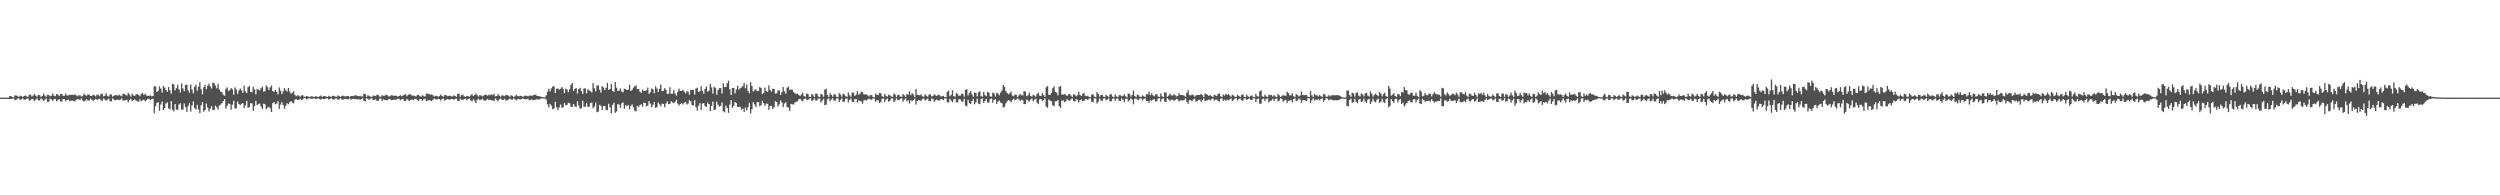 <svg xmlns="http://www.w3.org/2000/svg" width="1920" height="150"><path fill="#4f4f4f" d="M0 74.986h1v1H0zM1 74.986h1v1H1zM2 74.986h1v1H2zM3 74.986h1v1H3zM4 74.984h1v1H4zM5 74.984h1v1H5zM6 74.984h1v1H6zM7 73.732h1v2.362H7zM8 73.757h1v2.222H8zM9 74.563h1v1.138H9zM10 74.648h1v1H10zM11 73.196h1v3.809H11zM12 73.325h1v3.214H12zM13 73.892h1v1.9H13zM14 74.446h1v1.055H14zM15 73.473h1v3.239H15zM16 73.808h1v2.554H16zM17 74.471h1v1.009H17zM18 73.718h1v2.834H18zM19 73.297h1v3.287H19zM20 73.97h1v1.955H20zM21 74.4h1v1.188H21zM22 72.759h1v4.614H22zM23 72.727h1v4.129H23zM24 74.066h1v1.861H24zM25 73.313h1v3.152H25zM26 72.269h1v5.404H26zM27 73.464h1v3.005H27zM28 74.274h1v1.263H28zM29 72.931h1v4.269H29zM30 73.055h1v4.067H30zM31 74.387h1v1.176H31zM32 73.718h1v2.662H32zM33 71.803h1v5.736H33zM34 73.441h1v3.03H34zM35 74.403h1v1.234H35zM36 72.819h1v5.383H36zM37 72.935h1v5.122H37zM38 73.913h1v1.776H38zM39 73.597h1v2.861H39zM40 71.796h1v5.56H40zM41 73.48h1v2.65H41zM42 73.924h1v2.055H42zM43 72.219h1v5.608H43zM44 72.713h1v4.166H44zM45 73.764h1v2.332H45zM46 72.242h1v5.512H46zM47 72.141h1v5.965H47zM48 73.565h1v2.483H48zM49 73.473h1v2.628H49zM50 71.805h1v6.024H50zM51 73.343h1v3.404H51zM52 73.286h1v3.236H52zM53 72.759h1v4.955H53zM54 72.846h1v4.479H54zM55 72.688h1v4.58H55zM56 72.97h1v4.477H56zM57 72.505h1v5.436H57zM58 73.208h1v3.5H58zM59 73.922h1v2.131H59zM60 73.18h1v3.186H60zM61 73.24h1v3.635H61zM62 74.087h1v1.49H62zM63 73.824h1v3.259H63zM64 71.954h1v6.107H64zM65 72.993h1v4.287H65zM66 73.556h1v2.719H66zM67 72.606h1v4.543H67zM68 72.597h1v4.715H68zM69 73.75h1v1.978H69zM70 73.629h1v2.921H70zM71 72.757h1v4.626H71zM72 73.141h1v3.717H72zM73 73.959h1v1.92H73zM74 72.558h1v4.157H74zM75 72.897h1v3.378H75zM76 73.888h1v1.923H76zM77 72.311h1v4.667H77zM78 71.899h1v5.669H78zM79 73.975h1v1.719H79zM80 73.466h1v2.925H80zM81 71.578h1v5.798H81zM82 73.576h1v2.966H82zM83 74.165h1v1.593H83zM84 72.51h1v5.225H84zM85 72.604h1v5.271H85zM86 74.256h1v1.387H86zM87 73.547h1v2.953H87zM88 73.061h1v3.925H88zM89 72.908h1v3.79H89zM90 73.581h1v2.863H90zM91 72.697h1v4.282H91zM92 73.37h1v3.058H92zM93 73.986h1v1.646H93zM94 72.013h1v5.207H94zM95 72.098h1v5.065H95zM96 72.972h1v3.967H96zM97 73.38h1v3.259H97zM98 71.267h1v7.336H98zM99 72.549h1v4.266H99zM100 74.181h1v1.675H100zM101 71.94h1v5.658H101zM102 73.309h1v3.58H102zM103 73.618h1v2.735H103zM104 72.32h1v4.85H104zM105 72.359h1v5.518H105zM106 72.972h1v5.093H106zM107 73.94h1v2.346H107zM108 72.203h1v5.608H108zM109 71.402h1v5.599H109zM110 72.965h1v3.655H110zM111 71.869h1v5.942H111zM112 73.249h1v3.68H112zM113 73.679h1v2.257H113zM114 73.586h1v2.415H114zM115 73.194h1v3.868H115zM116 73.943h1v2.094H116zM117 73.739h1v2.044H117zM118 66.19h1v20.829H118zM119 66.355h1v15.193H119zM120 70.672h1v8.343H120zM121 69.717h1v8.755H121zM122 66.396h1v18.689H122zM123 68.037h1v12.243H123zM124 71.125h1v6.846H124zM125 66.021h1v18.528H125zM126 67.284h1v15.772H126zM127 69.196h1v10.327H127zM128 70.464h1v8.148H128zM129 66.879h1v16.436H129zM130 69.315h1v14.582H130zM131 71.873h1v5.834H131zM132 64.19h1v20.185H132zM133 64.948h1v20.652H133zM134 69.386h1v10.492H134zM135 67.733h1v16.416H135zM136 64.973h1v19.332H136zM137 68.669h1v11.641H137zM138 70.988h1v8.37H138zM139 64.101h1v20.046H139zM140 67.96h1v16.26H140zM141 70.063h1v9.373H141zM142 65.197h1v17.134H142zM143 65.039h1v20.851H143zM144 69.429h1v12.145H144zM145 71.187h1v7.814H145zM146 64.902h1v20.753H146zM147 68.674h1v12.394H147zM148 71.661h1v6.317H148zM149 66.779h1v16.251H149zM150 65.018h1v19.238H150zM151 69.617h1v10.941H151zM152 66.522h1v17.615H152zM153 63.098h1v23.777H153zM154 68.575h1v12.335H154zM155 72.423h1v5.997H155zM156 66.955h1v18.851H156zM157 65.149h1v19.416H157zM158 68.488h1v11.078H158zM159 65.778h1v16.786H159zM160 64.243h1v21.339H160zM161 66.339h1v17.05H161zM162 67.873h1v13.717H162zM163 63.455h1v21H163zM164 63.835h1v20.739H164zM165 65.723h1v15.413H165zM166 67.779h1v14.653H166zM167 64.252h1v19.936H167zM168 68.736h1v12.319H168zM169 70.39h1v9.968H169zM170 70.736h1v8.51H170zM171 72.732h1v4.955H171zM172 73.45h1v2.577H172zM173 68.266h1v15.203H173zM174 67.126h1v14.182H174zM175 69.96h1v9.519H175zM176 69.175h1v10.801H176zM177 67.657h1v16.569H177zM178 68.637h1v11.824H178zM179 72.727h1v4.699H179zM180 67.101h1v16.093H180zM181 68.633h1v14.669H181zM182 72.029h1v5.882H182zM183 69.427h1v10.506H183zM184 67.925h1v12.937H184zM185 69.392h1v10.364H185zM186 71.262h1v7.876H186zM187 65.744h1v17.272H187zM188 70.077h1v10.902H188zM189 71.356h1v6.097H189zM190 66.925h1v15.96H190zM191 65.952h1v16.223H191zM192 70.631h1v8.622H192zM193 70.846h1v8.631H193zM194 66.579h1v18.524H194zM195 68.587h1v12.87H195zM196 72.4h1v5.006H196zM197 68.477h1v12.222H197zM198 68.887h1v11.08H198zM199 69.541h1v9.897H199zM200 67.722h1v14.207H200zM201 66.527h1v17.295H201zM202 70.393h1v9.252H202zM203 70.116h1v10.011H203zM204 65.616h1v18.267H204zM205 66.927h1v15.754H205zM206 69.189h1v12.859H206zM207 67.193h1v16.045H207zM208 65.636h1v20.451H208zM209 69.864h1v9.428H209zM210 70.555h1v7.759H210zM211 69.083h1v11.06H211zM212 70.608h1v8.981H212zM213 72.45h1v5.335H213zM214 67.188h1v16.448H214zM215 69.624h1v10.687H215zM216 72.219h1v6.333H216zM217 70.184h1v10.577H217zM218 67.699h1v15.85H218zM219 69.386h1v11.861H219zM220 70.232h1v9.087H220zM221 67.577h1v12.49H221zM222 70.264h1v8.162H222zM223 71.912h1v5.779H223zM224 71.166h1v7.576H224zM225 70.102h1v9.313H225zM226 72.947h1v3.596H226zM227 73.936h1v2.14H227zM228 73.178h1v3.557H228zM229 73.43h1v3.257H229zM230 74.268h1v1.495H230zM231 73.434h1v3.367H231zM232 73h1v3.408H232zM233 74.293h1v1.131H233zM234 74.268h1v1.156H234zM235 73.636h1v2.866H235zM236 74.048h1v1.719H236zM237 74.442h1v1H237zM238 74.197h1v1.604H238zM239 73.83h1v1.996H239zM240 74.277h1v1.518H240zM241 74.377h1v1.08H241zM242 73.908h1v2.284H242zM243 74.146h1v1.568H243zM244 74.554h1v1H244zM245 73.92h1v2.184H245zM246 73.309h1v3.195H246zM247 74.453h1v1.33H247zM248 73.702h1v2.376H248zM249 73.794h1v2.39H249zM250 74.245h1v1.332H250zM251 74.487h1v1H251zM252 73.544h1v2.959H252zM253 74.167h1v1.852H253zM254 74.357h1v1.037H254zM255 73.551h1v2.712H255zM256 73.695h1v2.728H256zM257 74.19h1v1.515H257zM258 74.341h1v1.16H258zM259 73.219h1v3.616H259zM260 73.83h1v2.353H260zM261 74.446h1v1H261zM262 73.659h1v2.637H262zM263 73.4h1v3.248H263zM264 73.949h1v1.989H264zM265 74.064h1v1.875H265zM266 73.602h1v2.632H266zM267 73.764h1v2.534H267zM268 74.423h1v1.08H268zM269 73.67h1v2.861H269zM270 73.741h1v2.277H270zM271 73.833h1v2.131H271zM272 73.192h1v2.733H272zM273 73.16h1v3.145H273zM274 73.686h1v2.692H274zM275 73.949h1v1.966H275zM276 73.611h1v3.152H276zM277 74.057h1v1.95H277zM278 74.117h1v1.353H278zM279 72.002h1v5.532H279zM280 72.189h1v5.647H280zM281 74.323h1v1.112H281zM282 73.203h1v2.692H282zM283 73.499h1v3.314H283zM284 74.197h1v1.559H284zM285 74.485h1v1H285zM286 73.531h1v3.282H286zM287 73.425h1v3.12H287zM288 73.853h1v2.509H288zM289 72.816h1v4.605H289zM290 72.874h1v4.69H290zM291 74.121h1v1.65H291zM292 74.284h1v1.284H292zM293 73.077h1v4.53H293zM294 73.645h1v2.66H294zM295 73.48h1v3.273H295zM296 72.672h1v4.282H296zM297 73.114h1v3.875H297zM298 74.103h1v2.083H298zM299 73.915h1v2.117H299zM300 73.045h1v3.939H300zM301 73.272h1v3.452H301zM302 73.551h1v3.021H302zM303 73.469h1v3.099H303zM304 73.515h1v3.095H304zM305 74.192h1v1.588H305zM306 73.723h1v2.22H306zM307 73.096h1v3.925H307zM308 73.872h1v2.303H308zM309 73.466h1v2.497H309zM310 72.649h1v4.864H310zM311 72.37h1v5.173H311zM312 73.949h1v1.959H312zM313 72.832h1v3.951H313zM314 72.237h1v5.383H314zM315 72.679h1v4.079H315zM316 73.496h1v2.9H316zM317 73.336h1v3.639H317zM318 73.846h1v2.152H318zM319 74.11h1v1.707H319zM320 73.002h1v3.893H320zM321 72.812h1v4.759H321zM322 73.874h1v2.133H322zM323 74.192h1v1.909H323zM324 73.071h1v4.285H324zM325 73.856h1v2.367H325zM326 74.158h1v1.65H326zM327 71.835h1v5.818H327zM328 71.954h1v5.214H328zM329 72.292h1v4.623H329zM330 72.718h1v4.488H330zM331 72.475h1v5.081H331zM332 73.144h1v3.406H332zM333 74.169h1v1.527H333zM334 73.505h1v2.847H334zM335 73.725h1v2.6H335zM336 74.359h1v1.449H336zM337 73.771h1v2.438H337zM338 72.675h1v4.589H338zM339 73.693h1v2.493H339zM340 74.302h1v1.282H340zM341 73.064h1v4.154H341zM342 72.94h1v3.859H342zM343 73.862h1v2.145H343zM344 73.686h1v2.646H344zM345 73.469h1v3.117H345zM346 73.963h1v2.021H346zM347 74.11h1v1.927H347zM348 73.144h1v3.497H348zM349 73.725h1v2.271H349zM350 74.3h1v1.357H350zM351 71.986h1v5.333H351zM352 71.981h1v5.72H352zM353 74.284h1v1.431H353zM354 73.059h1v3.488H354zM355 72.617h1v4.276H355zM356 73.954h1v2.101H356zM357 74.469h1v1.302H357zM358 73.604h1v3.378H358zM359 73.775h1v2.227H359zM360 74.35h1v1.273H360zM361 73.226h1v3.713H361zM362 72.258h1v5.608H362zM363 73.679h1v2.646H363zM364 72.94h1v4.326H364zM365 71.757h1v7.384H365zM366 73.068h1v3.646H366zM367 74.178h1v1.653H367zM368 73.098h1v3.923H368zM369 73.244h1v3.36H369zM370 74.11h1v1.742H370zM371 73.402h1v3.6H371zM372 72.709h1v4.779H372zM373 72.782h1v3.882H373zM374 73.535h1v2.499H374zM375 72.727h1v4.154H375zM376 73.16h1v3.474H376zM377 72.411h1v4.74H377zM378 73.171h1v3.838H378zM379 71.995h1v5.66H379zM380 74.059h1v1.621H380zM381 73.718h1v2.93H381zM382 72.224h1v5.585H382zM383 73.469h1v2.822H383zM384 74.288h1v1.213H384zM385 73.244h1v3.234H385zM386 73.347h1v3.523H386zM387 73.883h1v2.007H387zM388 72.853h1v4.221H388zM389 73.071h1v4.159H389zM390 73.494h1v2.973H390zM391 74.323h1v1.344H391zM392 73.176h1v3.333H392zM393 73.565h1v2.93H393zM394 74.501h1v1H394zM395 73.92h1v2.419H395zM396 72.7h1v4.31H396zM397 73.84h1v2.369H397zM398 73.947h1v1.973H398zM399 73.535h1v3.003H399zM400 73.762h1v2.387H400zM401 74.368h1v1.117H401zM402 73.881h1v2.248H402zM403 73.363h1v2.898H403zM404 73.586h1v2.66H404zM405 74.002h1v1.836H405zM406 73.366h1v3.754H406zM407 73.485h1v3.246H407zM408 73.517h1v2.797H408zM409 73.174h1v3.843H409zM410 72.922h1v3.795H410zM411 72.679h1v3.87H411zM412 73.746h1v2.374H412zM413 73.604h1v2.845H413zM414 73.899h1v2.351H414zM415 74.323h1v1.417H415zM416 74.494h1v1H416zM417 74.67h1v1H417zM418 74.693h1v1H418zM419 73.222h1v3.335H419zM420 70.329h1v9.86H420zM421 68.156h1v14.379H421zM422 70.09h1v9.693H422zM423 67.873h1v13.353H423zM424 66.401h1v17.503H424zM425 66.328h1v16.974H425zM426 71.427h1v6.757H426zM427 68.129h1v14.278H427zM428 67.934h1v16.695H428zM429 68.848h1v13.612H429zM430 68.163h1v12.078H430zM431 66.868h1v15.871H431zM432 68.234h1v14.234H432zM433 71.587h1v7.352H433zM434 68.102h1v12.779H434zM435 68.715h1v11.813H435zM436 70.809h1v8.155H436zM437 68.52h1v10.81H437zM438 65.252h1v16.729H438zM439 63.766h1v18.414H439zM440 69.804h1v10.14H440zM441 68.214h1v13.474H441zM442 67.614h1v14.607H442zM443 71.901h1v5.862H443zM444 68.397h1v12.63H444zM445 67.435h1v15.962H445zM446 69.857h1v13.305H446zM447 72.091h1v5.264H447zM448 68.065h1v13.816H448zM449 67.751h1v14.26H449zM450 71.645h1v7.297H450zM451 68.642h1v13.511H451zM452 69.424h1v12.518H452zM453 70.022h1v9.247H453zM454 70.992h1v7.755H454zM455 63.856h1v19.295H455zM456 67.788h1v14.079H456zM457 70.111h1v8.56H457zM458 65.76h1v20.451H458zM459 65.499h1v20.222H459zM460 68.845h1v11.712H460zM461 71.063h1v10.181H461zM462 66.248h1v18.226H462zM463 67.113h1v14.431H463zM464 69.12h1v12.197H464zM465 67.408h1v16.901H465zM466 63.588h1v21.073H466zM467 69.061h1v10.623H467zM468 68.241h1v14.269H468zM469 64.446h1v22.392H469zM470 69.834h1v10.645H470zM471 70.61h1v8.288H471zM472 62.977h1v23.655H472zM473 67.314h1v18.283H473zM474 69.846h1v10.124H474zM475 69.546h1v10.813H475zM476 67.896h1v14.928H476zM477 70.296h1v9.171H477zM478 70.86h1v7.796H478zM479 68.037h1v15.464H479zM480 68.513h1v12.255H480zM481 69.079h1v12.651H481zM482 68.898h1v11.666H482zM483 64.973h1v18.94H483zM484 69.896h1v11.419H484zM485 68.953h1v11.261H485zM486 67.319h1v15.209H486zM487 66.284h1v18.647H487zM488 65.524h1v20.076H488zM489 68.495h1v12.808H489zM490 68.239h1v14.065H490zM491 70.292h1v10.352H491zM492 71.299h1v8.778H492zM493 68.779h1v13.104H493zM494 69.82h1v9.041H494zM495 69.921h1v9.226H495zM496 69.283h1v12.392H496zM497 67.154h1v13.989H497zM498 72.073h1v5.548H498zM499 70.814h1v8.812H499zM500 67.973h1v14.429H500zM501 68.504h1v12.014H501zM502 71.64h1v6.663H502zM503 66.3h1v16.532H503zM504 67.962h1v14.294H504zM505 70.683h1v8.018H505zM506 68.12h1v12.053H506zM507 64.97h1v16.695H507zM508 70.004h1v9.538H508zM509 69.814h1v10.066H509zM510 67.708h1v14.651H510zM511 69.01h1v10.478H511zM512 72.102h1v5.786H512zM513 71.988h1v7.963H513zM514 66.959h1v12.815H514zM515 72.002h1v5.795H515zM516 72.002h1v6.631H516zM517 69.184h1v10.112H517zM518 71.789h1v6.379H518zM519 73.343h1v3.307H519zM520 70.48h1v9.075H520zM521 68.069h1v13.074H521zM522 69.864h1v9.959H522zM523 69.761h1v9.252H523zM524 68.974h1v11.321H524zM525 70.303h1v8.618H525zM526 71.77h1v6.402H526zM527 70.168h1v10.135H527zM528 70.379h1v9.135H528zM529 72.807h1v4.221H529zM530 68.994h1v8.757H530zM531 69.047h1v11.598H531zM532 69.008h1v12.09H532zM533 72.613h1v4.356H533zM534 67.994h1v14.207H534zM535 67.365h1v17.643H535zM536 70.67h1v10.462H536zM537 70.168h1v9.089H537zM538 66.229h1v18.171H538zM539 69.706h1v9.854H539zM540 71.96h1v7.242H540zM541 68.248h1v13.14H541zM542 66.472h1v15.786H542zM543 70.432h1v8.249H543zM544 69.665h1v10.272H544zM545 64.522h1v20.847H545zM546 67.062h1v14.319H546zM547 71.837h1v6.184H547zM548 66.664h1v17.862H548zM549 67.461h1v16.619H549zM550 72.704h1v5.351H550zM551 69.159h1v11.289H551zM552 67.683h1v14.319H552zM553 67.614h1v13.669H553zM554 71.814h1v6.814H554zM555 64h1v21.513H555zM556 66.904h1v19.4H556zM557 66.689h1v14.447H557zM558 63.863h1v19.055H558zM559 62.009h1v24.683H559zM560 68.568h1v11.76H560zM561 72.908h1v3.919H561zM562 67.538h1v15.276H562zM563 67.6h1v13.767H563zM564 71.661h1v6.651H564zM565 68.703h1v10.533H565zM566 65.822h1v16.319H566zM567 68.754h1v13.376H567zM568 67.726h1v14.232H568zM569 67.133h1v17.091H569zM570 66.103h1v17.295H570zM571 63.645h1v22.406H571zM572 67.763h1v14.795H572zM573 64.915h1v19.847H573zM574 69.836h1v12.47H574zM575 71.578h1v7.295H575zM576 63.071h1v24.125H576zM577 66.032h1v17.839H577zM578 70.322h1v8.169H578zM579 69.326h1v10.831H579zM580 68.523h1v13.715H580zM581 70.063h1v8.542H581zM582 69.816h1v8.51H582zM583 66.811h1v14.804H583zM584 67.621h1v13.172H584zM585 72.311h1v5.049H585zM586 71.32h1v7.949H586zM587 67.284h1v14.042H587zM588 70.047h1v9.572H588zM589 70.564h1v9.103H589zM590 65.598h1v18.791H590zM591 69.04h1v12.403H591zM592 70.406h1v10.9H592zM593 68.106h1v15.557H593zM594 68.264h1v14.266H594zM595 71.812h1v5.928H595zM596 71.608h1v6.748H596zM597 69.598h1v12.156H597zM598 69.315h1v10.851H598zM599 72.837h1v4.266H599zM600 70.834h1v7.881H600zM601 66.863h1v15.438H601zM602 70.09h1v9.329H602zM603 71.926h1v6.544H603zM604 67.447h1v14.726H604zM605 66.488h1v16.189H605zM606 69.031h1v16.175H606zM607 68.763h1v11.069H607zM608 68.861h1v11.257H608zM609 70.708h1v9.641H609zM610 71.642h1v7.178H610zM611 72.242h1v5.935H611zM612 71.711h1v6.072H612zM613 72.901h1v3.312H613zM614 73.798h1v2.087H614zM615 72.507h1v4.578H615zM616 71.258h1v6.578H616zM617 73.705h1v2.394H617zM618 74.327h1v1.176H618zM619 71.901h1v4.658H619zM620 72.132h1v4.795H620zM621 74.327h1v1.442H621zM622 74.471h1v1H622zM623 72.063h1v5.539H623zM624 73.135h1v3.715H624zM625 74.432h1v1.087H625zM626 71.759h1v5.418H626zM627 71.951h1v5.232H627zM628 74.071h1v1.582H628zM629 74.613h1v1H629zM630 71.997h1v6.809H630zM631 72.723h1v4.699H631zM632 74.339h1v1.531H632zM633 68.832h1v11.911H633zM634 68.14h1v12.227H634zM635 72.839h1v3.495H635zM636 74.439h1v1.025H636zM637 71.615h1v6.23H637zM638 72.915h1v3.497H638zM639 74.3h1v1.215H639zM640 72.459h1v4.868H640zM641 72.526h1v4.8H641zM642 74.309h1v1.334H642zM643 74.577h1v1H643zM644 71.551h1v6.782H644zM645 72.549h1v4.246H645zM646 74.3h1v1.273H646zM647 71.988h1v6.322H647zM648 72.517h1v5.489H648zM649 73.874h1v2.053H649zM650 74.384h1v1.151H650zM651 71.006h1v7.665H651zM652 73.107h1v3.662H652zM653 74.357h1v1.25H653zM654 71.178h1v6.963H654zM655 71.136h1v7.311H655zM656 73.656h1v2.454H656zM657 72.626h1v3.456H657zM658 69.942h1v8.794H658zM659 72.663h1v4.454H659zM660 72.013h1v5.523H660zM661 70.365h1v7.64H661zM662 70.839h1v8.771H662zM663 72.487h1v4.587H663zM664 72.572h1v4.104H664zM665 72.53h1v4.704H665zM666 73.194h1v3.021H666zM667 74.13h1v1.55H667zM668 72.958h1v3.518H668zM669 73.082h1v3.387H669zM670 74.503h1v1H670zM671 74.73h1v1H671zM672 71.869h1v6.297H672zM673 72.807h1v4.122H673zM674 73.006h1v4.015H674zM675 71.313h1v7.816H675zM676 71.663h1v6.64H676zM677 73.835h1v2.117H677zM678 74.506h1v1H678zM679 72.034h1v6.187H679zM680 73.627h1v2.838H680zM681 74.178h1v1.518H681zM682 72.713h1v5.303H682zM683 73.238h1v4.189H683zM684 74.064h1v1.604H684zM685 74.341h1v1.14H685zM686 71.796h1v6.594H686zM687 72.729h1v4.534H687zM688 74.471h1v1H688zM689 73.027h1v3.928H689zM690 72.803h1v4.038H690zM691 74.231h1v1.529H691zM692 74.387h1v1.147H692zM693 72.18h1v5.942H693zM694 73.144h1v3.422H694zM695 74.361h1v1.138H695zM696 72.162h1v5.683H696zM697 72.727h1v4.262H697zM698 70.095h1v9.43H698zM699 73.098h1v3.841H699zM700 71.468h1v6.363H700zM701 72.622h1v4.211H701zM702 74.391h1v1.305H702zM703 68.317h1v12.042H703zM704 72.807h1v4.717H704zM705 73.016h1v3.893H705zM706 73.21h1v3.941H706zM707 72.448h1v4.969H707zM708 73.981h1v1.959H708zM709 74.268h1v1.376H709zM710 72.274h1v4.91H710zM711 73.453h1v3.085H711zM712 74.29h1v1.392H712zM713 72.581h1v5.136H713zM714 72.48h1v5.317H714zM715 74.1h1v1.566H715zM716 73.789h1v2.026H716zM717 72.288h1v5.875H717zM718 73.235h1v3.889H718zM719 73.794h1v2.609H719zM720 72.716h1v4.525H720zM721 73.029h1v4.168H721zM722 74.066h1v2H722zM723 73.92h1v2.216H723zM724 73.595h1v3.333H724zM725 74.458h1v1.179H725zM726 74.645h1v1H726zM727 70.56h1v7.713H727zM728 69.605h1v9.249H728zM729 73.956h1v1.909H729zM730 72.83h1v4.493H730zM731 69.312h1v9.252H731zM732 73.808h1v2.564H732zM733 74.233h1v1.483H733zM734 71.397h1v7.267H734zM735 72.279h1v6.267H735zM736 73.533h1v2.653H736zM737 73.455h1v2.898H737zM738 71.917h1v6.024H738zM739 72.086h1v5.942H739zM740 74.249h1v1.6H740zM741 69.008h1v12.026H741zM742 68.397h1v13.312H742zM743 73.212h1v3.406H743zM744 71.253h1v7.949H744zM745 69.807h1v10.181H745zM746 72.501h1v5.047H746zM747 74.183h1v1.522H747zM748 71.088h1v9H748zM749 71.384h1v7.272H749zM750 74.023h1v1.804H750zM751 70.908h1v8.647H751zM752 70.145h1v9.86H752zM753 73.782h1v2.378H753zM754 74.316h1v1.206H754zM755 70.615h1v8.487H755zM756 73.002h1v4.468H756zM757 73.899h1v2.026H757zM758 70.532h1v8.265H758zM759 71.157h1v7.64H759zM760 74.05h1v2.083H760zM761 74.247h1v1.369H761zM762 71.139h1v7.739H762zM763 71.775h1v4.955H763zM764 74.128h1v1.987H764zM765 71.239h1v8.599H765zM766 71.887h1v6.191H766zM767 73.151h1v4.063H767zM768 71.104h1v7.663H768zM769 69.438h1v9.897H769zM770 65.309h1v17.251H770zM771 66.813h1v15.223H771zM772 69.923h1v9.467H772zM773 71.384h1v6.466H773zM774 72.388h1v4.5H774zM775 71.61h1v5.784H775zM776 70.351h1v8.242H776zM777 73.366h1v3.31H777zM778 73.972h1v1.859H778zM779 72.519h1v4.443H779zM780 72.892h1v3.548H780zM781 74.492h1v1H781zM782 73.322h1v2.948H782zM783 72.162h1v5.315H783zM784 73.089h1v3.555H784zM785 73.286h1v3.74H785zM786 69.955h1v10.041H786zM787 70.379h1v9.522H787zM788 73.805h1v2.598H788zM789 73.093h1v4.051H789zM790 71.178h1v6.878H790zM791 73.711h1v2.831H791zM792 74.247h1v1.44H792zM793 72.711h1v5.1H793zM794 73.492h1v3.008H794zM795 74.238h1v1.483H795zM796 72.198h1v6.638H796zM797 71.107h1v8.89H797zM798 73.402h1v2.937H798zM799 73.801h1v2.206H799zM800 71.379h1v6.313H800zM801 73.002h1v3.804H801zM802 74.334h1v1.204H802zM803 67.069h1v14.873H803zM804 66.11h1v16.674H804zM805 72.83h1v3.605H805zM806 72.903h1v4.461H806zM807 71.487h1v6.267H807zM808 67.79h1v13.017H808zM809 66.348h1v15.303H809zM810 70.562h1v7.327H810zM811 71.095h1v6.626H811zM812 73.277h1v3.573H812zM813 66.712h1v14.736H813zM814 66.167h1v16.681H814zM815 72.604h1v4.697H815zM816 72.734h1v4.34H816zM817 72.125h1v6.384H817zM818 72.794h1v5.01H818zM819 73.67h1v2.438H819zM820 72.53h1v4.482H820zM821 72.185h1v5.212H821zM822 73.329h1v3.062H822zM823 74.421h1v1.122H823zM824 72.37h1v5.232H824zM825 72.764h1v5.159H825zM826 73.97h1v2.232H826zM827 73.107h1v3.493H827zM828 70.457h1v8.196H828zM829 72.897h1v3.941H829zM830 73.718h1v2.726H830zM831 72.157h1v5.516H831zM832 71.365h1v6.011H832zM833 73.599h1v2.561H833zM834 73.943h1v2.264H834zM835 73.476h1v3.433H835zM836 74.405h1v1.14H836zM837 74.641h1v1H837zM838 72.59h1v5.656H838zM839 72.386h1v6.187H839zM840 74.181h1v1.382H840zM841 74.673h1v1H841zM842 70.69h1v8.718H842zM843 72.082h1v6.075H843zM844 74.226h1v1.321H844zM845 73.045h1v4.083H845zM846 72.679h1v4.985H846zM847 74.247h1v1.472H847zM848 74.428h1v1H848zM849 72.874h1v4.177H849zM850 73.689h1v2.724H850zM851 74.643h1v1H851zM852 72.45h1v5.409H852zM853 72.464h1v5.223H853zM854 74.167h1v1.609H854zM855 74.593h1v1H855zM856 72.594h1v4.747H856zM857 74.091h1v1.733H857zM858 74.618h1v1H858zM859 73.071h1v4.397H859zM860 73.171h1v4.388H860zM861 74.048h1v1.538H861zM862 73.599h1v3.012H862zM863 72.407h1v6.045H863zM864 73.92h1v2.021H864zM865 74.707h1v1H865zM866 71.995h1v5.857H866zM867 71.979h1v5.173H867zM868 74.213h1v1.357H868zM869 72.949h1v3.541H869zM870 69.566h1v10.586H870zM871 73.725h1v2.204H871zM872 74.535h1v1H872zM873 72.606h1v3.941H873zM874 73.098h1v3.774H874zM875 74.357h1v1.133H875zM876 74.407h1v1.19H876zM877 73.222h1v3.763H877zM878 73.89h1v2.062H878zM879 74.545h1v1H879zM880 72.354h1v5.267H880zM881 72.423h1v5.086H881zM882 70.39h1v8.565H882zM883 73.064h1v3.902H883zM884 71.667h1v5.69H884zM885 73.164h1v3.264H885zM886 73.956h1v2.268H886zM887 72.462h1v5.564H887zM888 72.322h1v5.246H888zM889 74.203h1v1.364H889zM890 74.371h1v1.119H890zM891 71.725h1v6.354H891zM892 73.867h1v2.076H892zM893 74.522h1v1H893zM894 70.876h1v7.242H894zM895 71.072h1v7.237H895zM896 74.318h1v1.101H896zM897 73.434h1v2.932H897zM898 71.766h1v5.699H898zM899 73.164h1v3.468H899zM900 73.483h1v3.056H900zM901 72.45h1v5.031H901zM902 73.061h1v3.838H902zM903 74.064h1v1.783H903zM904 73.638h1v2.699H904zM905 71.61h1v6.322H905zM906 72.954h1v4.088H906zM907 72.981h1v4.177H907zM908 73.089h1v4.092H908zM909 73.515h1v3.159H909zM910 74.311h1v1.206H910zM911 71.278h1v6.995H911zM912 69.264h1v10.435H912zM913 72.974h1v3.898H913zM914 73.354h1v3.653H914zM915 72.51h1v5.258H915zM916 73.071h1v3.262H916zM917 74.249h1v1.506H917zM918 73.185h1v4.868H918zM919 73.016h1v4.621H919zM920 72.837h1v3.969H920zM921 72.947h1v3.621H921zM922 72.082h1v6.194H922zM923 73.125h1v3.848H923zM924 74.538h1v1.092H924zM925 71.922h1v5.759H925zM926 72.187h1v4.948H926zM927 72.919h1v4.15H927zM928 73.727h1v2.685H928zM929 72.894h1v4.298H929zM930 73.81h1v2.312H930zM931 74.51h1v1H931zM932 72.787h1v4.468H932zM933 73.226h1v3.385H933zM934 73.78h1v2.657H934zM935 72.045h1v5.475H935zM936 71.848h1v6.164H936zM937 73.872h1v1.932H937zM938 74.57h1v1H938zM939 72.533h1v4.898H939zM940 73.38h1v3.232H940zM941 71.96h1v5.427H941zM942 72.968h1v3.573H942zM943 72.194h1v4.91H943zM944 73.345h1v2.882H944zM945 74.313h1v1.277H945zM946 72.771h1v4.859H946zM947 73.412h1v3.301H947zM948 74.416h1v1.039H948zM949 74.355h1v1.062H949zM950 72.789h1v4.372H950zM951 73.666h1v2.335H951zM952 74.602h1v1H952zM953 73.036h1v3.955H953zM954 72.377h1v5.138H954zM955 74.242h1v1.417H955zM956 74.583h1v1H956zM957 72.661h1v4.125H957zM958 73.952h1v2.124H958zM959 74.645h1v1H959zM960 73.622h1v3.026H960zM961 73.196h1v3.719H961zM962 74.391h1v1.083H962zM963 74.59h1v1H963zM964 72.141h1v6.269H964zM965 73.906h1v2.195H965zM966 74.226h1v1.366H966zM967 70.23h1v9.503H967zM968 69.397h1v10.165H968zM969 73.908h1v2.28H969zM970 74.352h1v1.309H970zM971 72.677h1v4.873H971zM972 73.988h1v1.916H972zM973 74.439h1v1.174H973zM974 72.638h1v5.951H974zM975 73.112h1v4.488H975zM976 72.926h1v4.177H976zM977 74.13h1v1.74H977zM978 73h1v4.644H978zM979 74.082h1v1.909H979zM980 74.508h1v1H980zM981 72.098h1v5.775H981zM982 73.277h1v3.928H982zM983 74.535h1v1H983zM984 73.849h1v2.284H984zM985 73h1v5.157H985zM986 73.437h1v3.669H986zM987 73.611h1v3.067H987zM988 70.377h1v8.604H988zM989 71.507h1v5.908H989zM990 73.203h1v4.125H990zM991 73.192h1v3.555H991zM992 71.745h1v6.899H992zM993 73.865h1v2.234H993zM994 74.487h1v1H994zM995 72.299h1v5.468H995zM996 73.011h1v4.019H996zM997 74.094h1v1.506H997zM998 73.437h1v2.959H998zM999 70.28h1v8.645H999zM1000 72.915h1v3.937H1000zM1001 73.155h1v3.683H1001zM1002 72.984h1v4.23H1002zM1003 73.059h1v4.658H1003zM1004 74.293h1v1.089H1004zM1005 74.538h1v1H1005zM1006 69.949h1v9.094H1006zM1007 73.215h1v3.859H1007zM1008 74.384h1v1.124H1008zM1009 72.123h1v5.077H1009zM1010 73.231h1v3.227H1010zM1011 73.098h1v3.836H1011zM1012 74.059h1v2.044H1012zM1013 72.94h1v4.179H1013zM1014 73.853h1v2.147H1014zM1015 74.487h1v1H1015zM1016 72.171h1v5.933H1016zM1017 72.615h1v4.289H1017zM1018 74.224h1v1.165H1018zM1019 74.231h1v1.463H1019zM1020 73.114h1v3.973H1020zM1021 74h1v2.28H1021zM1022 73.238h1v3.227H1022zM1023 73.201h1v3.742H1023zM1024 73.077h1v4.097H1024zM1025 73.222h1v3.74H1025zM1026 73.176h1v3.893H1026zM1027 73.087h1v3.88H1027zM1028 73.295h1v3.458H1028zM1029 73.862h1v2.156H1029zM1030 74.567h1v1H1030zM1031 74.755h1v1H1031zM1032 74.86h1v1H1032zM1033 74.867h1v1H1033zM1034 69.578h1v11.81H1034zM1035 69.404h1v12.202H1035zM1036 73.018h1v3.795H1036zM1037 74.345h1v1.387H1037zM1038 71.21h1v7.771H1038zM1039 71.75h1v6.587H1039zM1040 74.178h1v1.675H1040zM1041 71.466h1v6.697H1041zM1042 70.882h1v8.398H1042zM1043 73.368h1v3.163H1043zM1044 74.084h1v1.824H1044zM1045 71.729h1v6.626H1045zM1046 72.439h1v5.418H1046zM1047 73.991h1v1.785H1047zM1048 71.702h1v6.342H1048zM1049 71.272h1v7.661H1049zM1050 73.428h1v3.131H1050zM1051 74.043h1v1.817H1051zM1052 70.228h1v9.668H1052zM1053 71.976h1v6.223H1053zM1054 74.174h1v1.685H1054zM1055 73h1v4.937H1055zM1056 71.883h1v6.752H1056zM1057 72.974h1v3.644H1057zM1058 73.842h1v1.934H1058zM1059 70.665h1v8.352H1059zM1060 71.871h1v6.336H1060zM1061 73.986h1v1.833H1061zM1062 72.301h1v5.981H1062zM1063 71.159h1v8.029H1063zM1064 73.764h1v2.346H1064zM1065 74.384h1v1.103H1065zM1066 66.042h1v16.326H1066zM1067 68.04h1v13.371H1067zM1068 73.434h1v2.609H1068zM1069 72.615h1v4.962H1069zM1070 71.587h1v7.292H1070zM1071 73.789h1v2.261H1071zM1072 74.281h1v1.543H1072zM1073 72.235h1v6.576H1073zM1074 72.482h1v4.33H1074zM1075 73.901h1v1.971H1075zM1076 70.578h1v9.169H1076zM1077 71.043h1v7.794H1077zM1078 66.792h1v15.029H1078zM1079 69.196h1v11.135H1079zM1080 69.431h1v9.686H1080zM1081 72.395h1v5.317H1081zM1082 72.693h1v4.287H1082zM1083 71.308h1v7.189H1083zM1084 71.198h1v7.485H1084zM1085 73.466h1v2.918H1085zM1086 73.478h1v2.632H1086zM1087 71.127h1v7.606H1087zM1088 73.611h1v3.12H1088zM1089 74.524h1v1.138H1089zM1090 69.296h1v10.22H1090zM1091 70.34h1v9.629H1091zM1092 73.984h1v1.968H1092zM1093 73.423h1v3.381H1093zM1094 71.416h1v6.725H1094zM1095 73.034h1v4.587H1095zM1096 73.164h1v4.312H1096zM1097 71.878h1v5.436H1097zM1098 71.981h1v6.086H1098zM1099 73.977h1v2.257H1099zM1100 72.453h1v5.015H1100zM1101 70.869h1v7.993H1101zM1102 71.928h1v6.178H1102zM1103 72.43h1v5.518H1103zM1104 72.61h1v5.015H1104zM1105 72.835h1v4.662H1105zM1106 74.261h1v1.389H1106zM1107 67.445h1v14.012H1107zM1108 67.879h1v13.754H1108zM1109 72.437h1v4.724H1109zM1110 73.295h1v3.722H1110zM1111 71.006h1v7.05H1111zM1112 72.354h1v5.315H1112zM1113 73.679h1v2.227H1113zM1114 72.929h1v4.434H1114zM1115 71.867h1v5.779H1115zM1116 72.182h1v5.116H1116zM1117 73.146h1v3.799H1117zM1118 71.191h1v7.917H1118zM1119 72.537h1v4.829H1119zM1120 74.295h1v1.46H1120zM1121 70.979h1v7.388H1121zM1122 70.752h1v7.83H1122zM1123 72.066h1v6.235H1123zM1124 72.478h1v4.905H1124zM1125 70.736h1v7.741H1125zM1126 73.494h1v2.934H1126zM1127 74.389h1v1.234H1127zM1128 71.841h1v5.937H1128zM1129 72.366h1v5.427H1129zM1130 73.45h1v3.056H1130zM1131 73.638h1v2.332H1131zM1132 71.226h1v6.796H1132zM1133 72.968h1v4.395H1133zM1134 74.435h1v1.062H1134zM1135 71.608h1v6.814H1135zM1136 72.274h1v5.898H1136zM1137 71.281h1v6.477H1137zM1138 72.757h1v4.992H1138zM1139 71.125h1v7.247H1139zM1140 73.24h1v3.431H1140zM1141 74.421h1v1.101H1141zM1142 72.125h1v4.813H1142zM1143 73.679h1v2.683H1143zM1144 74.24h1v1.529H1144zM1145 74.087h1v1.522H1145zM1146 72.626h1v4.587H1146zM1147 73.725h1v2.808H1147zM1148 74.595h1v1H1148zM1149 71.844h1v6.37H1149zM1150 71.521h1v6.848H1150zM1151 73.707h1v2.195H1151zM1152 74.483h1v1.165H1152zM1153 71.958h1v5.36H1153zM1154 71.821h1v5.161H1154zM1155 74.339h1v1.021H1155zM1156 72.141h1v5.933H1156zM1157 72.766h1v4.843H1157zM1158 74.352h1v1.197H1158zM1159 73.281h1v2.95H1159zM1160 71.1h1v7.732H1160zM1161 73.199h1v3.884H1161zM1162 74.375h1v1.279H1162zM1163 69.637h1v11.639H1163zM1164 71.484h1v7.858H1164zM1165 73.691h1v2.406H1165zM1166 73.469h1v2.786H1166zM1167 71.278h1v7.523H1167zM1168 73.013h1v3.978H1168zM1169 74.29h1v1.547H1169zM1170 71.015h1v8.377H1170zM1171 71.539h1v6.919H1171zM1172 71.464h1v7.057H1172zM1173 73.29h1v3.559H1173zM1174 71.725h1v6.482H1174zM1175 73.693h1v2.758H1175zM1176 74.387h1v1.183H1176zM1177 72.013h1v7.025H1177zM1178 72.398h1v5.912H1178zM1179 74.437h1v1.149H1179zM1180 73.352h1v3.133H1180zM1181 70.882h1v8.583H1181zM1182 72.258h1v6.322H1182zM1183 72.984h1v4.607H1183zM1184 69.701h1v10.904H1184zM1185 71.649h1v6.761H1185zM1186 70.484h1v8.359H1186zM1187 72.466h1v5.763H1187zM1188 71.423h1v8.016H1188zM1189 73.002h1v4.152H1189zM1190 74.256h1v1.398H1190zM1191 70.635h1v9.233H1191zM1192 71.832h1v6.038H1192zM1193 73.899h1v1.978H1193zM1194 69.424h1v11.518H1194zM1195 68.969h1v11.529H1195zM1196 72.35h1v4.866H1196zM1197 72.766h1v4.266H1197zM1198 72.354h1v6.308H1198zM1199 72.947h1v4.264H1199zM1200 74.462h1v1.057H1200zM1201 72.986h1v4.241H1201zM1202 71.727h1v7.105H1202zM1203 73.705h1v2.422H1203zM1204 74.192h1v1.552H1204zM1205 71.006h1v7.366H1205zM1206 72.974h1v3.925H1206zM1207 72.592h1v5.125H1207zM1208 72.48h1v4.536H1208zM1209 72.025h1v5.672H1209zM1210 73.499h1v3.285H1210zM1211 74.46h1v1.119H1211zM1212 70.766h1v8.553H1212zM1213 70.933h1v7.418H1213zM1214 73.938h1v1.728H1214zM1215 74.432h1v1.046H1215zM1216 71.798h1v6.526H1216zM1217 73.615h1v3.008H1217zM1218 72.446h1v4.731H1218zM1219 73.469h1v2.953H1219zM1220 71.931h1v5.896H1220zM1221 71.478h1v6.743H1221zM1222 72.544h1v5.184H1222zM1223 72.388h1v4.484H1223zM1224 73.194h1v3.571H1224zM1225 73.563h1v2.744H1225zM1226 73.615h1v2.671H1226zM1227 74.469h1v1.005H1227zM1228 74.579h1v1H1228zM1229 74.728h1v1H1229zM1230 74.789h1v1H1230zM1231 73.171h1v3.655H1231zM1232 71.922h1v5.232H1232zM1233 74.407h1v1.259H1233zM1234 74.668h1v1H1234zM1235 72.881h1v4.038H1235zM1236 73.052h1v3.589H1236zM1237 74.359h1v1.16H1237zM1238 74.581h1v1H1238zM1239 73.02h1v3.866H1239zM1240 73.645h1v2.447H1240zM1241 74.506h1v1H1241zM1242 73.755h1v2.66H1242zM1243 73.045h1v3.69H1243zM1244 74.112h1v1.511H1244zM1245 74.588h1v1H1245zM1246 72.54h1v4.825H1246zM1247 73.389h1v3.358H1247zM1248 74.087h1v1.371H1248zM1249 70.551h1v8.396H1249zM1250 70.576h1v8.585H1250zM1251 74.048h1v1.829H1251zM1252 74.517h1v1H1252zM1253 73.114h1v4.012H1253zM1254 73.826h1v2.973H1254zM1255 74.453h1v1H1255zM1256 73.995h1v2.577H1256zM1257 73.382h1v3.122H1257zM1258 74.068h1v1.74H1258zM1259 74.542h1v1H1259zM1260 72.649h1v5.354H1260zM1261 72.874h1v4.015H1261zM1262 74.444h1v1.273H1262zM1263 73.375h1v3.502H1263zM1264 72.837h1v4.873H1264zM1265 73.707h1v2.493H1265zM1266 74.277h1v1.275H1266zM1267 72.421h1v5.516H1267zM1268 72.228h1v5.212H1268zM1269 74.025h1v1.68H1269zM1270 71.748h1v6.244H1270zM1271 72.132h1v5.738H1271zM1272 73.489h1v2.541H1272zM1273 74.357h1v1.279H1273zM1274 69.814h1v9.435H1274zM1275 73.071h1v4.626H1275zM1276 69.557h1v10.124H1276zM1277 71.864h1v5.878H1277zM1278 69.386h1v10.602H1278zM1279 71.152h1v7.642H1279zM1280 72.489h1v4.388H1280zM1281 71.757h1v5.335H1281zM1282 72.558h1v4.161H1282zM1283 73.734h1v2.161H1283zM1284 73.869h1v1.854H1284zM1285 73.455h1v3.138H1285zM1286 74.174h1v1.847H1286zM1287 74.57h1v1H1287zM1288 74.034h1v2.168H1288zM1289 72.517h1v4.965H1289zM1290 73.727h1v2.728H1290zM1291 73.748h1v2.708H1291zM1292 73.125h1v3.607H1292zM1293 73.29h1v4.122H1293zM1294 74.377h1v1.16H1294zM1295 74.236h1v1.701H1295zM1296 71.857h1v5.125H1296zM1297 73.629h1v3.037H1297zM1298 74.238h1v1.575H1298zM1299 71.899h1v5.491H1299zM1300 72.691h1v4.601H1300zM1301 74.22h1v1.527H1301zM1302 73.469h1v2.763H1302zM1303 72.169h1v6.221H1303zM1304 73.711h1v2.383H1304zM1305 74.355h1v1.112H1305zM1306 71.992h1v6.5H1306zM1307 72.501h1v5.553H1307zM1308 74.03h1v1.891H1308zM1309 71.372h1v6.91H1309zM1310 70.058h1v10.778H1310zM1311 73.51h1v2.815H1311zM1312 74.208h1v1.472H1312zM1313 72.755h1v4.752H1313zM1314 71.601h1v6.796H1314zM1315 69.857h1v9.309H1315zM1316 73.54h1v3.159H1316zM1317 72.24h1v5.459H1317zM1318 73.496h1v3.296H1318zM1319 74.334h1v1.392H1319zM1320 70.489h1v9.277H1320zM1321 71.141h1v6.851H1321zM1322 72.585h1v4.447H1322zM1323 73.746h1v2.545H1323zM1324 72.398h1v6.278H1324zM1325 72.97h1v3.548H1325zM1326 73.92h1v2.035H1326zM1327 73.105h1v4.541H1327zM1328 72.51h1v5.555H1328zM1329 74.13h1v1.55H1329zM1330 73.945h1v1.74H1330zM1331 72.26h1v5.601H1331zM1332 73.02h1v3.999H1332zM1333 74.313h1v1.332H1333zM1334 72.544h1v4.585H1334zM1335 72.02h1v5.516H1335zM1336 72.679h1v3.854H1336zM1337 73.128h1v3.181H1337zM1338 72.75h1v4.399H1338zM1339 73.629h1v3.262H1339zM1340 74.286h1v1.742H1340zM1341 73.595h1v2.978H1341zM1342 73.313h1v3.145H1342zM1343 73.869h1v2.007H1343zM1344 74.508h1v1.071H1344zM1345 66.064h1v16.887H1345zM1346 64.389h1v21.328H1346zM1347 70.649h1v8.965H1347zM1348 72.162h1v5.274H1348zM1349 64.517h1v19.59H1349zM1350 67.177h1v14.58H1350zM1351 69.571h1v10.041H1351zM1352 70.924h1v8.956H1352zM1353 69.45h1v12.717H1353zM1354 69.756h1v11.009H1354zM1355 72.178h1v5.086H1355zM1356 66.602h1v18.492H1356zM1357 67.916h1v13.71H1357zM1358 72.439h1v4.697H1358zM1359 69.482h1v11.254H1359zM1360 61.022h1v25.592H1360zM1361 69.175h1v11.431H1361zM1362 72.597h1v4.113H1362zM1363 65.202h1v19.252H1363zM1364 66.309h1v19.783H1364zM1365 72.491h1v7.13H1365zM1366 70.777h1v8.208H1366zM1367 65.243h1v19.213H1367zM1368 70.221h1v10.24H1368zM1369 72.311h1v5.171H1369zM1370 66.618h1v17.881H1370zM1371 66.6h1v16.757H1371zM1372 70.141h1v10.785H1372zM1373 68.822h1v11.241H1373zM1374 65.643h1v18.091H1374zM1375 67.758h1v12.854H1375zM1376 73.228h1v4.356H1376zM1377 64.304h1v19.87H1377zM1378 64.568h1v21.257H1378zM1379 69.843h1v9.538H1379zM1380 71.372h1v6.867H1380zM1381 67.321h1v15.148H1381zM1382 69.669h1v10.643H1382zM1383 72.459h1v5.164H1383zM1384 66.877h1v15.248H1384zM1385 66.488h1v16.363H1385zM1386 68.241h1v11.623H1386zM1387 69.344h1v10.359H1387zM1388 63.304h1v22.341H1388zM1389 63.403h1v19.725H1389zM1390 66.062h1v17.578H1390zM1391 61.949h1v23.257H1391zM1392 63.636h1v19.348H1392zM1393 69.608h1v11.465H1393zM1394 66.776h1v13.731H1394zM1395 67.795h1v15.264H1395zM1396 69.301h1v11.84H1396zM1397 70.811h1v9.293H1397zM1398 69.555h1v10.179H1398zM1399 70.079h1v12.03H1399zM1400 71.997h1v5.557H1400zM1401 73.256h1v3.211H1401zM1402 68.344h1v11.653H1402zM1403 68.575h1v12.568H1403zM1404 70.237h1v10.22H1404zM1405 69.129h1v10.593H1405zM1406 66.973h1v15.438H1406zM1407 70.475h1v9.751H1407zM1408 72.901h1v4.841H1408zM1409 67.957h1v13.953H1409zM1410 67.504h1v15.91H1410zM1411 70.818h1v8.592H1411zM1412 69.992h1v9.194H1412zM1413 66.923h1v15.612H1413zM1414 70.564h1v8.986H1414zM1415 72.794h1v3.907H1415zM1416 66.964h1v20.231H1416zM1417 66.183h1v19.746H1417zM1418 71.997h1v7.084H1418zM1419 70.235h1v9.526H1419zM1420 66.115h1v17.173H1420zM1421 69.937h1v10.925H1421zM1422 72.917h1v4.214H1422zM1423 68.163h1v14.434H1423zM1424 68.218h1v13.987H1424zM1425 71.377h1v7.375H1425zM1426 71.564h1v9.302H1426zM1427 66.277h1v16.53H1427zM1428 69.814h1v10.659H1428zM1429 69.447h1v10.95H1429zM1430 65.673h1v16.075H1430zM1431 66.357h1v18.86H1431zM1432 71.498h1v7.105H1432zM1433 70.903h1v7.974H1433zM1434 66.415h1v17.91H1434zM1435 69.452h1v12.307H1435zM1436 67.779h1v13.761H1436zM1437 68.204h1v16.315H1437zM1438 65.17h1v18.7H1438zM1439 70.23h1v9.998H1439zM1440 71.104h1v7.462H1440zM1441 67.653h1v16.368H1441zM1442 70.775h1v8.258H1442zM1443 72.045h1v5.747H1443zM1444 66.817h1v14.488H1444zM1445 67.511h1v14.47H1445zM1446 70.85h1v6.885H1446zM1447 71.123h1v6.594H1447zM1448 70.063h1v11.701H1448zM1449 65.927h1v15.752H1449zM1450 68.562h1v11.447H1450zM1451 70.365h1v8.759H1451zM1452 69.326h1v11.627H1452zM1453 70.754h1v8.141H1453zM1454 73.032h1v4.072H1454zM1455 70.383h1v7.642H1455zM1456 72.473h1v5.013H1456zM1457 73.643h1v2.618H1457zM1458 74.203h1v1.485H1458zM1459 72.771h1v4.635H1459zM1460 73.725h1v2.442H1460zM1461 74.453h1v1.176H1461zM1462 72.162h1v5.319H1462zM1463 72.423h1v5.031H1463zM1464 74.224h1v1.453H1464zM1465 74.29h1v1.346H1465zM1466 71.814h1v7.267H1466zM1467 72.929h1v4.186H1467zM1468 74.087h1v1.827H1468zM1469 73.865h1v2.39H1469zM1470 73.13h1v3.726H1470zM1471 73.965h1v1.994H1471zM1472 74.458h1v1H1472zM1473 72.984h1v4.253H1473zM1474 72.885h1v3.893H1474zM1475 74.174h1v1.398H1475zM1476 73.766h1v2.234H1476zM1477 72.881h1v4.12H1477zM1478 73.302h1v2.813H1478zM1479 74.336h1v1.073H1479zM1480 71.832h1v5.926H1480zM1481 73.006h1v3.433H1481zM1482 73.936h1v2.021H1482zM1483 73.334h1v3.339H1483zM1484 73.338h1v3.795H1484zM1485 73.757h1v2.47H1485zM1486 74.423h1v1.138H1486zM1487 72.43h1v4.93H1487zM1488 72.404h1v4.582H1488zM1489 74.187h1v1.753H1489zM1490 72.288h1v5.278H1490zM1491 70.793h1v7.981H1491zM1492 73.599h1v2.923H1492zM1493 74.3h1v1.289H1493zM1494 72.421h1v5.125H1494zM1495 72.757h1v4.298H1495zM1496 74.068h1v1.875H1496zM1497 73.936h1v2.701H1497zM1498 72.48h1v5.104H1498zM1499 73.352h1v3.2H1499zM1500 74.421h1v1.032H1500zM1501 71.283h1v7.226H1501zM1502 71.981h1v5.942H1502zM1503 70.864h1v8.574H1503zM1504 72.626h1v4.086H1504zM1505 70.83h1v8.228H1505zM1506 72.736h1v4.152H1506zM1507 72.981h1v3.662H1507zM1508 71.954h1v6.315H1508zM1509 72.205h1v5.354H1509zM1510 74.082h1v1.989H1510zM1511 73.123h1v3.241H1511zM1512 70.827h1v9.464H1512zM1513 73.093h1v3.925H1513zM1514 74.345h1v1.337H1514zM1515 71.997h1v6.548H1515zM1516 72.123h1v5.718H1516zM1517 74.197h1v1.712H1517zM1518 73.812h1v2.209H1518zM1519 72.279h1v6.228H1519zM1520 72.871h1v4.28H1520zM1521 73.73h1v2.923H1521zM1522 71.729h1v7.764H1522zM1523 71.736h1v7.464H1523zM1524 73.716h1v2.625H1524zM1525 74.117h1v1.87H1525zM1526 71.448h1v7.242H1526zM1527 72.759h1v4.042H1527zM1528 71.388h1v5.631H1528zM1529 72.883h1v5.347H1529zM1530 72.503h1v5.084H1530zM1531 73.824h1v2.303H1531zM1532 73.341h1v4.184H1532zM1533 69.102h1v11.277H1533zM1534 73.038h1v3.928H1534zM1535 72.34h1v5.953H1535zM1536 71.629h1v6.878H1536zM1537 71.388h1v6.585H1537zM1538 73.59h1v2.662H1538zM1539 73.977h1v2.985H1539zM1540 71.111h1v8.428H1540zM1541 72.578h1v4.811H1541zM1542 71.752h1v6.184H1542zM1543 71.521h1v7.173H1543zM1544 71.677h1v7.883H1544zM1545 73.759h1v2.994H1545zM1546 73h1v3.994H1546zM1547 71.082h1v6.912H1547zM1548 72.597h1v4.543H1548zM1549 72.535h1v6.082H1549zM1550 72.53h1v5.038H1550zM1551 71.892h1v8.551H1551zM1552 73.901h1v2.444H1552zM1553 73.48h1v2.742H1553zM1554 72.054h1v5.942H1554zM1555 73.075h1v3.669H1555zM1556 73.693h1v2.985H1556zM1557 71.603h1v6.274H1557zM1558 71.283h1v6.205H1558zM1559 73.528h1v3.019H1559zM1560 73.121h1v3.067H1560zM1561 71.189h1v7.626H1561zM1562 72.148h1v5.715H1562zM1563 71.645h1v6.638H1563zM1564 72.139h1v5.399H1564zM1565 72.144h1v5.942H1565zM1566 72.791h1v4.038H1566zM1567 73.897h1v2.129H1567zM1568 71.53h1v7.812H1568zM1569 72.263h1v4.974H1569zM1570 73.741h1v2.099H1570zM1571 72.908h1v4.349H1571zM1572 71.125h1v7.913H1572zM1573 72.565h1v4.289H1573zM1574 74.055h1v1.611H1574zM1575 70.722h1v6.94H1575zM1576 71.464h1v6.267H1576zM1577 73.819h1v2.25H1577zM1578 73.18h1v3.303H1578zM1579 70.944h1v7.24H1579zM1580 73.194h1v4.019H1580zM1581 73.856h1v2.03H1581zM1582 72.459h1v5.594H1582zM1583 72.102h1v5.116H1583zM1584 74.009h1v2.044H1584zM1585 73.19h1v3.667H1585zM1586 70.557h1v8.956H1586zM1587 72.997h1v4.001H1587zM1588 73.92h1v2.298H1588zM1589 69.688h1v11.492H1589zM1590 70.331h1v9.615H1590zM1591 74.062h1v1.735H1591zM1592 72.281h1v4.775H1592zM1593 71.022h1v7.006H1593zM1594 73.448h1v4.411H1594zM1595 74.19h1v1.776H1595zM1596 71.869h1v5.946H1596zM1597 72.283h1v4.978H1597zM1598 72.787h1v4.07H1598zM1599 73.352h1v3.992H1599zM1600 70.773h1v7.965H1600zM1601 73.061h1v3.733H1601zM1602 74.16h1v1.607H1602zM1603 72.386h1v6.23H1603zM1604 72.626h1v4.708H1604zM1605 73.54h1v2.57H1605zM1606 73.521h1v2.751H1606zM1607 72.189h1v6.045H1607zM1608 71.663h1v5.809H1608zM1609 72.661h1v4.301H1609zM1610 71.686h1v8.103H1610zM1611 70.871h1v8.991H1611zM1612 71.386h1v8.029H1612zM1613 71.793h1v6.054H1613zM1614 71.416h1v6.867H1614zM1615 72.837h1v3.999H1615zM1616 73.702h1v2.376H1616zM1617 67.879h1v11.643H1617zM1618 71.548h1v8.398H1618zM1619 73.631h1v2.969H1619zM1620 73.963h1v1.847H1620zM1621 69.683h1v10H1621zM1622 73h1v4.722H1622zM1623 73.187h1v3.696H1623zM1624 70.713h1v8.066H1624zM1625 73.034h1v4.266H1625zM1626 73.723h1v2.154H1626zM1627 73.714h1v2.499H1627zM1628 71.837h1v5.969H1628zM1629 73.013h1v4.546H1629zM1630 74.261h1v1.465H1630zM1631 72.626h1v5.679H1631zM1632 71.546h1v6.711H1632zM1633 72.979h1v4.25H1633zM1634 73.37h1v3.333H1634zM1635 72.16h1v5.763H1635zM1636 73.068h1v3.935H1636zM1637 74.288h1v1.426H1637zM1638 71.409h1v6.182H1638zM1639 70.969h1v7.329H1639zM1640 73.425h1v2.925H1640zM1641 74.217h1v1.453H1641zM1642 71.78h1v6.873H1642zM1643 73.434h1v3.525H1643zM1644 73.464h1v2.964H1644zM1645 72.789h1v3.971H1645zM1646 72.015h1v6.395H1646zM1647 71.516h1v7.118H1647zM1648 72.347h1v5.12H1648zM1649 72.198h1v5.214H1649zM1650 72.67h1v4.811H1650zM1651 73.281h1v3.159H1651zM1652 74.011h1v2.328H1652zM1653 74.455h1v1.124H1653zM1654 74.68h1v1H1654zM1655 74.686h1v1H1655zM1656 73.423h1v3.278H1656zM1657 67.323h1v15.594H1657zM1658 68.36h1v12.248H1658zM1659 71.603h1v7.16H1659zM1660 64.762h1v20.286H1660zM1661 64.689h1v21.504H1661zM1662 66.028h1v16.725H1662zM1663 73.265h1v3.687H1663zM1664 68.09h1v13.859H1664zM1665 66.641h1v16.912H1665zM1666 69.411h1v11.364H1666zM1667 70.75h1v8.341H1667zM1668 64.76h1v20.069H1668zM1669 67.101h1v15.035H1669zM1670 71.413h1v6.8H1670zM1671 70.809h1v7.684H1671zM1672 68.417h1v13.397H1672zM1673 70.594h1v9.24H1673zM1674 72.796h1v4.585H1674zM1675 66.385h1v17.256H1675zM1676 65.433h1v17.869H1676zM1677 69.319h1v10.547H1677zM1678 71.519h1v7.846H1678zM1679 68.463h1v13.017H1679zM1680 68.96h1v9.492H1680zM1681 72.622h1v4.569H1681zM1682 66.472h1v15.745H1682zM1683 65.817h1v18.97H1683zM1684 72.37h1v5.48H1684zM1685 69.422h1v10.996H1685zM1686 67.605h1v14.209H1686zM1687 70.216h1v9.277H1687zM1688 71.69h1v5.708H1688zM1689 64.172h1v21.975H1689zM1690 65.538h1v19.142H1690zM1691 71.656h1v7.185H1691zM1692 69.987h1v9.311H1692zM1693 65.781h1v17.329H1693zM1694 69.024h1v11.586H1694zM1695 71.718h1v6.551H1695zM1696 64.684h1v17.681H1696zM1697 65.44h1v21.632H1697zM1698 69.887h1v9.222H1698zM1699 70.754h1v7.411H1699zM1700 66.847h1v15.727H1700zM1701 67.445h1v14.495H1701zM1702 64.991h1v19.334H1702zM1703 69.548h1v12.273H1703zM1704 65.504h1v18.249H1704zM1705 68.976h1v11.314H1705zM1706 68.525h1v12.861H1706zM1707 65.714h1v17.59H1707zM1708 68.839h1v13.605H1708zM1709 71.116h1v6.729H1709zM1710 65.128h1v18.068H1710zM1711 63.787h1v22.344H1711zM1712 66.579h1v13.33H1712zM1713 73.043h1v3.841H1713zM1714 68.307h1v15.106H1714zM1715 67.037h1v17.233H1715zM1716 71.23h1v6.507H1716zM1717 66.891h1v15.187H1717zM1718 63.178h1v20.387H1718zM1719 69.161h1v12.2H1719zM1720 69.901h1v10.604H1720zM1721 64.586h1v18.949H1721zM1722 66.669h1v17.331H1722zM1723 71.127h1v9.158H1723zM1724 70.34h1v8.315H1724zM1725 65.783h1v16.97H1725zM1726 68.241h1v11.641H1726zM1727 69.257h1v11.073H1727zM1728 65.737h1v16.436H1728zM1729 67.191h1v15.981H1729zM1730 70.315h1v9.51H1730zM1731 67.653h1v12.307H1731zM1732 65.202h1v18.785H1732zM1733 68.896h1v11.115H1733zM1734 67.831h1v15.704H1734zM1735 64.929h1v20.378H1735zM1736 64.009h1v20.746H1736zM1737 70.418h1v8.112H1737zM1738 72.089h1v5.454H1738zM1739 66.36h1v17.23H1739zM1740 70.049h1v13.44H1740zM1741 70.686h1v8.389H1741zM1742 66.669h1v17.588H1742zM1743 66.785h1v16.931H1743zM1744 69.376h1v11.241H1744zM1745 72.871h1v4.55H1745zM1746 68.026h1v16.038H1746zM1747 65.92h1v16.464H1747zM1748 69.349h1v11.071H1748zM1749 67.06h1v14.498H1749zM1750 67.653h1v13.832H1750zM1751 71.162h1v7.796H1751zM1752 72.787h1v4.253H1752zM1753 68.774h1v11.467H1753zM1754 69.376h1v9.771H1754zM1755 71.482h1v6.306H1755zM1756 70.649h1v9.121H1756zM1757 68.358h1v11.891H1757zM1758 70.958h1v7.691H1758zM1759 73.551h1v2.994H1759zM1760 66.989h1v16.617H1760zM1761 68.246h1v14.189H1761zM1762 68.69h1v12.987H1762zM1763 70.747h1v9.35H1763zM1764 68.504h1v11.824H1764zM1765 71.645h1v6.571H1765zM1766 71.711h1v6.134H1766zM1767 69.184h1v12.369H1767zM1768 69.234h1v12.818H1768zM1769 71.915h1v6.917H1769zM1770 69.752h1v10.895H1770zM1771 66.953h1v15.109H1771zM1772 70.924h1v9.318H1772zM1773 73.567h1v2.699H1773zM1774 67.502h1v14.845H1774zM1775 67.383h1v14.88H1775zM1776 71.001h1v8.75H1776zM1777 71.487h1v8.091H1777zM1778 69.64h1v10.501H1778zM1779 72.022h1v6.475H1779zM1780 72.736h1v4.628H1780zM1781 66.06h1v15.951H1781zM1782 68.081h1v12.444H1782zM1783 71.288h1v7.446H1783zM1784 70.294h1v8.844H1784zM1785 63.81h1v23.909H1785zM1786 69.095h1v12.346H1786zM1787 70.876h1v9.121H1787zM1788 64.336h1v21.234H1788zM1789 65.142h1v19.94H1789zM1790 70.878h1v7.686H1790zM1791 72.35h1v4.692H1791zM1792 68.099h1v15.937H1792zM1793 69.678h1v10.227H1793zM1794 72.334h1v5.528H1794zM1795 66.911h1v15.61H1795zM1796 66.371h1v18.274H1796zM1797 68.39h1v14.083H1797zM1798 66.19h1v16.242H1798zM1799 64.089h1v22.6H1799zM1800 63.094h1v22.877H1800zM1801 71.663h1v6.32H1801zM1802 68.788h1v12.065H1802zM1803 66.348h1v21.257H1803zM1804 69.949h1v9.664H1804zM1805 71.143h1v6.711H1805zM1806 66.813h1v18.512H1806zM1807 67.408h1v15.01H1807zM1808 66.543h1v17.642H1808zM1809 69.642h1v13.71H1809zM1810 63.906h1v22.749H1810zM1811 67.655h1v14.571H1811zM1812 61.333h1v24.504H1812zM1813 64.561h1v19.27H1813zM1814 65.401h1v19.062H1814zM1815 70.834h1v8.693H1815zM1816 65.002h1v21.815H1816zM1817 62.734h1v26.185H1817zM1818 68.161h1v14.862H1818zM1819 72.601h1v4.623H1819zM1820 67.126h1v16.608H1820zM1821 66.282h1v16.722H1821zM1822 68.269h1v12.305H1822zM1823 66.362h1v16.301H1823zM1824 66.563h1v18.759H1824zM1825 70.736h1v9.904H1825zM1826 72.569h1v5.017H1826zM1827 68.465h1v14.042H1827zM1828 67.049h1v15.36H1828zM1829 71.13h1v7.352H1829zM1830 69.864h1v9.442H1830zM1831 65.147h1v19.492H1831zM1832 67.25h1v17.205H1832zM1833 67.868h1v13.497H1833zM1834 65.595h1v16.711H1834zM1835 65.602h1v18.407H1835zM1836 68.076h1v13.223H1836zM1837 71.823h1v8.929H1837zM1838 63.222h1v22.566H1838zM1839 67.607h1v15.466H1839zM1840 68.784h1v12.724H1840zM1841 71.654h1v7.544H1841zM1842 66.875h1v16.535H1842zM1843 67.921h1v15.498H1843zM1844 69.095h1v12.456H1844zM1845 69.383h1v10.304H1845zM1846 70.795h1v8.19H1846zM1847 65.73h1v16.958H1847zM1848 64.87h1v17.899H1848zM1849 66.575h1v16.322H1849zM1850 67.566h1v13.701H1850zM1851 68.262h1v12.669H1851zM1852 67.136h1v12.694H1852zM1853 68.175h1v13.449H1853zM1854 69.882h1v9.883H1854zM1855 70.029h1v9.67H1855zM1856 68.378h1v11.112H1856zM1857 69.431h1v11.286H1857zM1858 70.232h1v10.03H1858zM1859 70.436h1v9.808H1859zM1860 70.244h1v10.185H1860zM1861 71.297h1v8.32H1861zM1862 71.562h1v6.715H1862zM1863 72.828h1v4.417H1863zM1864 73.434h1v3.429H1864zM1865 74.025h1v1.946H1865zM1866 73.885h1v2.119H1866zM1867 74.224h1v1.552H1867zM1868 74.432h1v1.108H1868zM1869 74.597h1v1H1869zM1870 74.702h1v1H1870zM1871 74.718h1v1H1871zM1872 74.808h1v1H1872zM1873 74.84h1v1H1873zM1874 74.849h1v1H1874zM1875 74.888h1v1H1875zM1876 74.927h1v1H1876zM1877 74.94h1v1H1877zM1878 74.957h1v1H1878zM1879 74.966h1v1H1879zM1880 74.973h1v1H1880zM1881 74.977h1v1H1881zM1882 74.968h1v1H1882zM1883 74.975h1v1H1883zM1884 74.982h1v1H1884zM1885 74.982h1v1H1885zM1886 74.979h1v1H1886zM1887 74.986h1v1H1887zM1888 74.984h1v1H1888zM1889 74.963h1v1H1889zM1890 74.982h1v1H1890zM1891 74.982h1v1H1891zM1892 74.984h1v1H1892zM1893 74.984h1v1H1893zM1894 74.982h1v1H1894zM1895 74.984h1v1H1895zM1896 74.984h1v1H1896zM1897 74.97h1v1H1897zM1898 74.984h1v1H1898zM1899 74.984h1v1H1899zM1900 74.984h1v1H1900zM1901 74.984h1v1H1901zM1902 74.984h1v1H1902zM1903 74.984h1v1H1903zM1904 74.984h1v1H1904zM1905 74.984h1v1H1905zM1906 74.954h1v1H1906zM1907 74.986h1v1H1907zM1908 74.984h1v1H1908zM1909 74.984h1v1H1909zM1910 74.984h1v1H1910zM1911 74.984h1v1H1911zM1912 74.984h1v1H1912zM1913 74.986h1v1H1913zM1914 74.954h1v1H1914zM1915 74.984h1v1H1915zM1916 74.984h1v1H1916zM1917 74.984h1v1H1917zM1918 74.984h1v1H1918zM1919 74.984h1v1H1919z"/></svg>